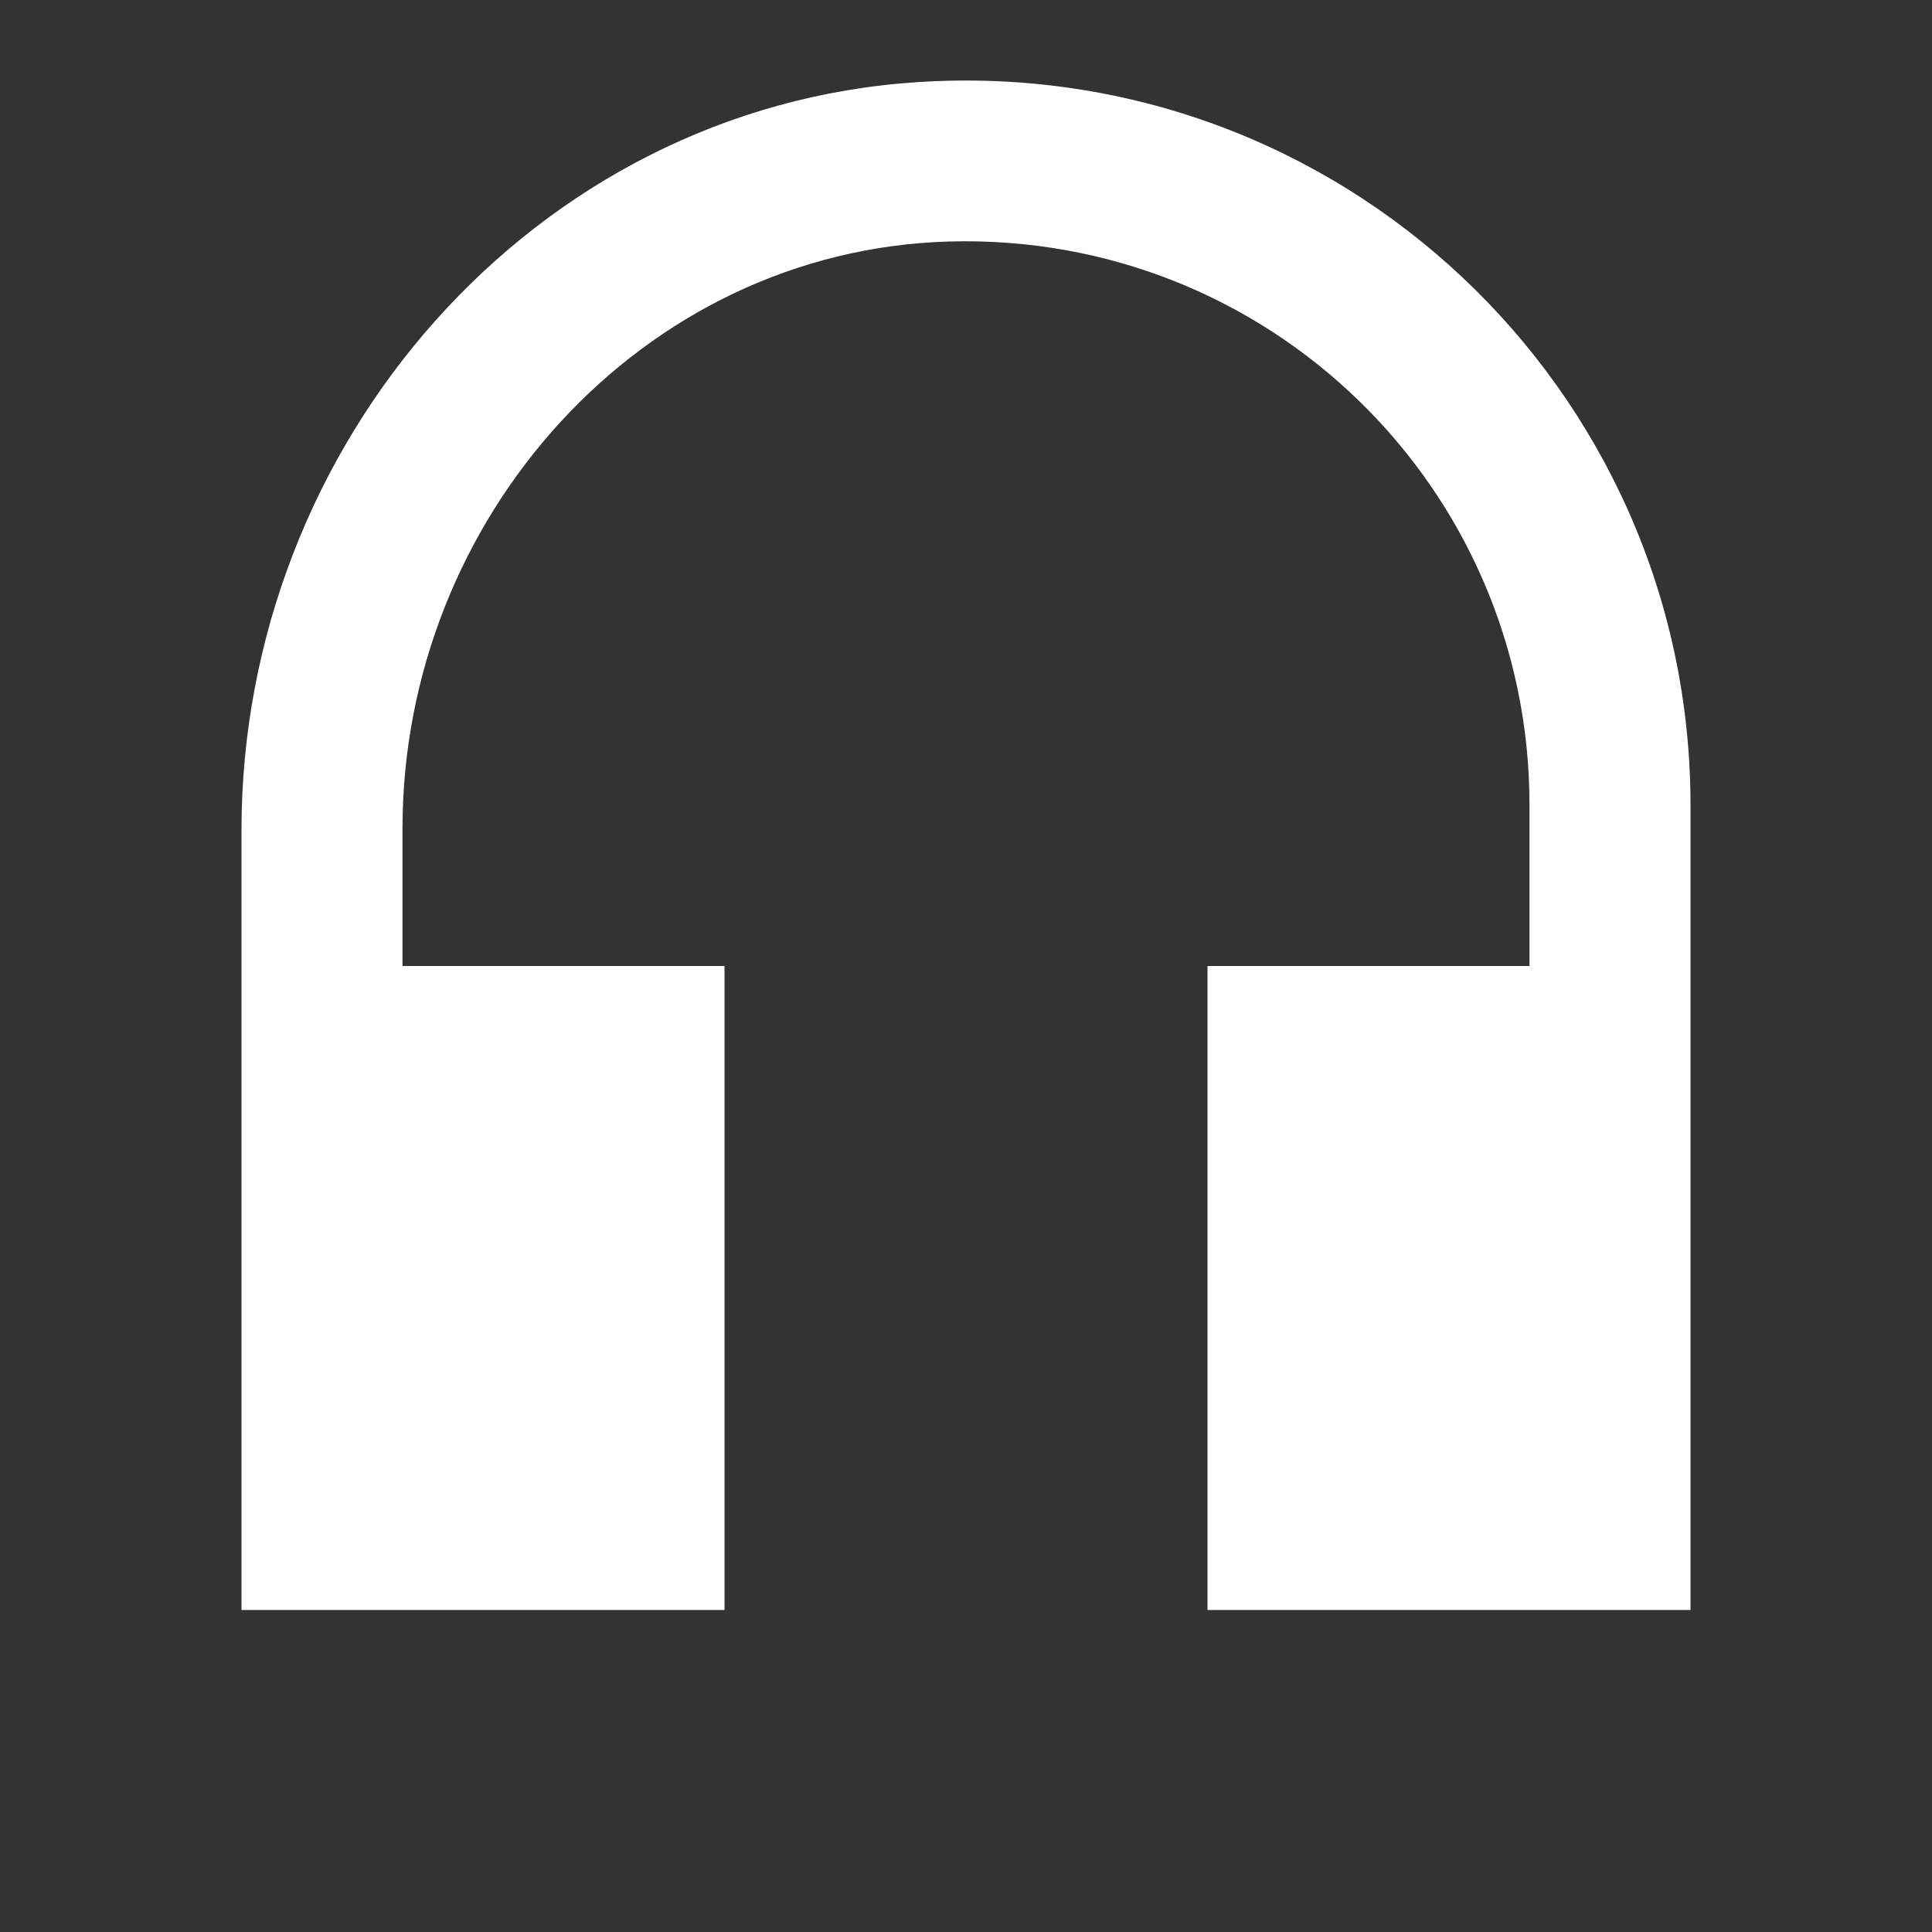 <svg xmlns="http://www.w3.org/2000/svg" viewBox="0 0 24 24"><rect x="0" y="0" width="24" height="24" fill="#333333" stroke="none"/><symbol xmlns="http://www.w3.org/2000/svg" id="y_xW_knqvGJed7h1xtzUf" viewBox="0 0 24 24"><path fill="none" d="M0 0h24v24H0V0z"></path><path d="M11.4 1.02C6.62 1.33 3 5.52 3 10.31V20h6v-8H5v-1.71C5 6.45 7.96 3.11 11.79 3 15.76 2.89 19 6.06 19 10v2h-4v8h6V10c0-5.17-4.36-9.32-9.6-8.98z" fill="white"></path></symbol><use href="#y_xW_knqvGJed7h1xtzUf"></use></svg>